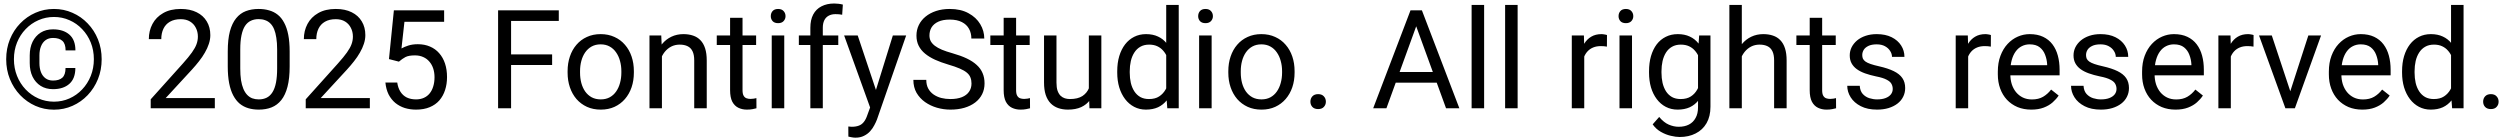 <svg width="254" height="14" viewBox="0 0 254 14" fill="none" xmlns="http://www.w3.org/2000/svg">
<path d="M6.658 6.912H7.656C7.656 7.628 7.451 8.165 7.041 8.525C6.635 8.881 6.084 9.059 5.387 9.059C4.904 9.059 4.484 8.947 4.129 8.724C3.778 8.5 3.505 8.19 3.309 7.794C3.117 7.397 3.021 6.937 3.021 6.413V5.627C3.021 5.103 3.117 4.643 3.309 4.246C3.505 3.85 3.778 3.54 4.129 3.316C4.484 3.093 4.904 2.981 5.387 2.981C6.084 2.981 6.638 3.159 7.048 3.515C7.458 3.87 7.663 4.406 7.663 5.121H6.665C6.665 4.67 6.556 4.346 6.337 4.15C6.123 3.954 5.806 3.856 5.387 3.856C5.086 3.856 4.833 3.932 4.628 4.082C4.423 4.232 4.268 4.442 4.163 4.711C4.058 4.975 4.006 5.278 4.006 5.62V6.413C4.006 6.759 4.058 7.067 4.163 7.336C4.268 7.6 4.423 7.808 4.628 7.958C4.833 8.108 5.086 8.184 5.387 8.184C5.806 8.184 6.123 8.086 6.337 7.89C6.551 7.694 6.658 7.368 6.658 6.912ZM1.415 6.017C1.415 6.623 1.52 7.188 1.729 7.712C1.939 8.236 2.231 8.694 2.604 9.086C2.978 9.478 3.411 9.783 3.903 10.002C4.396 10.221 4.922 10.33 5.482 10.33C6.043 10.33 6.567 10.221 7.055 10.002C7.547 9.783 7.978 9.478 8.347 9.086C8.72 8.694 9.012 8.236 9.222 7.712C9.431 7.188 9.536 6.623 9.536 6.017C9.536 5.406 9.431 4.841 9.222 4.321C9.012 3.802 8.72 3.348 8.347 2.961C7.978 2.569 7.547 2.266 7.055 2.052C6.567 1.833 6.043 1.724 5.482 1.724C4.922 1.724 4.396 1.833 3.903 2.052C3.411 2.266 2.978 2.569 2.604 2.961C2.231 3.348 1.939 3.802 1.729 4.321C1.52 4.841 1.415 5.406 1.415 6.017ZM0.629 6.017C0.629 5.292 0.754 4.62 1.005 4C1.256 3.38 1.604 2.84 2.051 2.38C2.497 1.915 3.012 1.555 3.596 1.3C4.184 1.04 4.812 0.91 5.482 0.91C6.152 0.91 6.779 1.04 7.362 1.3C7.95 1.555 8.465 1.915 8.907 2.38C9.354 2.84 9.702 3.38 9.953 4C10.204 4.62 10.329 5.292 10.329 6.017C10.329 6.741 10.204 7.413 9.953 8.033C9.702 8.653 9.354 9.198 8.907 9.667C8.465 10.132 7.95 10.494 7.362 10.754C6.779 11.014 6.152 11.144 5.482 11.144C4.812 11.144 4.184 11.014 3.596 10.754C3.012 10.494 2.497 10.132 2.051 9.667C1.604 9.198 1.256 8.653 1.005 8.033C0.754 7.413 0.629 6.741 0.629 6.017ZM21.827 9.961V11H15.312V10.091L18.573 6.461C18.974 6.014 19.284 5.636 19.503 5.326C19.726 5.012 19.881 4.731 19.968 4.485C20.059 4.235 20.105 3.979 20.105 3.72C20.105 3.392 20.036 3.095 19.899 2.831C19.767 2.562 19.571 2.348 19.311 2.188C19.052 2.029 18.737 1.949 18.368 1.949C17.926 1.949 17.557 2.036 17.261 2.209C16.969 2.378 16.75 2.615 16.605 2.92C16.459 3.225 16.386 3.576 16.386 3.973H15.121C15.121 3.412 15.244 2.899 15.49 2.435C15.736 1.97 16.101 1.601 16.584 1.327C17.067 1.049 17.662 0.91 18.368 0.91C18.997 0.91 19.535 1.022 19.981 1.245C20.428 1.464 20.77 1.774 21.007 2.175C21.248 2.571 21.369 3.036 21.369 3.569C21.369 3.861 21.319 4.157 21.219 4.458C21.123 4.754 20.989 5.05 20.815 5.347C20.647 5.643 20.449 5.935 20.221 6.222C19.997 6.509 19.758 6.791 19.503 7.069L16.837 9.961H21.827ZM29.429 5.23V6.748C29.429 7.564 29.356 8.252 29.21 8.812C29.064 9.373 28.855 9.824 28.581 10.166C28.308 10.508 27.977 10.756 27.59 10.911C27.207 11.062 26.774 11.137 26.291 11.137C25.908 11.137 25.555 11.089 25.231 10.993C24.908 10.898 24.616 10.745 24.356 10.535C24.101 10.321 23.883 10.043 23.7 9.701C23.518 9.359 23.379 8.945 23.283 8.457C23.188 7.969 23.14 7.4 23.14 6.748V5.23C23.14 4.415 23.213 3.731 23.358 3.18C23.509 2.628 23.721 2.186 23.994 1.854C24.268 1.516 24.596 1.275 24.979 1.129C25.366 0.983 25.799 0.91 26.277 0.91C26.665 0.91 27.02 0.958 27.344 1.054C27.672 1.145 27.963 1.293 28.219 1.498C28.474 1.699 28.69 1.967 28.868 2.305C29.05 2.637 29.189 3.045 29.285 3.528C29.381 4.011 29.429 4.579 29.429 5.23ZM28.157 6.953V5.019C28.157 4.572 28.13 4.18 28.075 3.843C28.025 3.501 27.95 3.209 27.85 2.968C27.749 2.726 27.622 2.53 27.467 2.38C27.316 2.229 27.141 2.12 26.94 2.052C26.744 1.979 26.523 1.942 26.277 1.942C25.977 1.942 25.71 1.999 25.477 2.113C25.245 2.223 25.049 2.398 24.89 2.64C24.735 2.881 24.616 3.198 24.534 3.59C24.452 3.982 24.411 4.458 24.411 5.019V6.953C24.411 7.4 24.436 7.794 24.486 8.136C24.541 8.478 24.621 8.774 24.726 9.024C24.83 9.271 24.958 9.473 25.108 9.633C25.259 9.792 25.432 9.911 25.628 9.988C25.828 10.061 26.049 10.098 26.291 10.098C26.601 10.098 26.872 10.038 27.105 9.92C27.337 9.801 27.531 9.617 27.686 9.366C27.845 9.111 27.963 8.785 28.041 8.389C28.119 7.988 28.157 7.509 28.157 6.953ZM37.577 9.961V11H31.062V10.091L34.323 6.461C34.724 6.014 35.034 5.636 35.253 5.326C35.476 5.012 35.631 4.731 35.718 4.485C35.809 4.235 35.855 3.979 35.855 3.72C35.855 3.392 35.786 3.095 35.649 2.831C35.517 2.562 35.321 2.348 35.062 2.188C34.802 2.029 34.487 1.949 34.118 1.949C33.676 1.949 33.307 2.036 33.011 2.209C32.719 2.378 32.5 2.615 32.355 2.92C32.209 3.225 32.136 3.576 32.136 3.973H30.871C30.871 3.412 30.994 2.899 31.24 2.435C31.486 1.97 31.851 1.601 32.334 1.327C32.817 1.049 33.412 0.91 34.118 0.91C34.747 0.91 35.285 1.022 35.731 1.245C36.178 1.464 36.52 1.774 36.757 2.175C36.998 2.571 37.119 3.036 37.119 3.569C37.119 3.861 37.069 4.157 36.969 4.458C36.873 4.754 36.739 5.05 36.565 5.347C36.397 5.643 36.199 5.935 35.971 6.222C35.747 6.509 35.508 6.791 35.253 7.069L32.587 9.961H37.577ZM40.53 6.263L39.519 6.003L40.018 1.047H45.124V2.216H41.091L40.79 4.923C40.972 4.818 41.203 4.72 41.48 4.629C41.763 4.538 42.087 4.492 42.451 4.492C42.911 4.492 43.324 4.572 43.688 4.731C44.053 4.886 44.363 5.11 44.618 5.401C44.878 5.693 45.076 6.044 45.213 6.454C45.35 6.864 45.418 7.322 45.418 7.828C45.418 8.307 45.352 8.746 45.22 9.147C45.092 9.549 44.898 9.899 44.639 10.2C44.379 10.496 44.051 10.727 43.654 10.891C43.262 11.055 42.8 11.137 42.267 11.137C41.866 11.137 41.485 11.082 41.125 10.973C40.77 10.859 40.45 10.688 40.168 10.46C39.89 10.227 39.662 9.94 39.484 9.599C39.311 9.252 39.202 8.847 39.156 8.382H40.359C40.414 8.756 40.523 9.07 40.688 9.325C40.852 9.58 41.066 9.774 41.33 9.906C41.599 10.034 41.911 10.098 42.267 10.098C42.567 10.098 42.834 10.045 43.066 9.94C43.299 9.836 43.495 9.685 43.654 9.489C43.814 9.293 43.935 9.056 44.017 8.778C44.103 8.5 44.147 8.188 44.147 7.842C44.147 7.527 44.103 7.236 44.017 6.967C43.93 6.698 43.8 6.463 43.627 6.263C43.458 6.062 43.251 5.907 43.005 5.798C42.759 5.684 42.476 5.627 42.157 5.627C41.733 5.627 41.412 5.684 41.193 5.798C40.979 5.912 40.758 6.067 40.53 6.263ZM51.926 1.047V11H50.606V1.047H51.926ZM56.096 5.524V6.604H51.639V5.524H56.096ZM56.773 1.047V2.127H51.639V1.047H56.773ZM57.668 7.384V7.227C57.668 6.693 57.745 6.199 57.9 5.743C58.055 5.283 58.279 4.884 58.57 4.547C58.862 4.205 59.215 3.941 59.63 3.754C60.045 3.562 60.509 3.467 61.024 3.467C61.544 3.467 62.011 3.562 62.426 3.754C62.845 3.941 63.2 4.205 63.492 4.547C63.788 4.884 64.014 5.283 64.169 5.743C64.324 6.199 64.401 6.693 64.401 7.227V7.384C64.401 7.917 64.324 8.411 64.169 8.867C64.014 9.323 63.788 9.722 63.492 10.063C63.2 10.401 62.847 10.665 62.433 10.856C62.023 11.043 61.558 11.137 61.038 11.137C60.519 11.137 60.051 11.043 59.637 10.856C59.222 10.665 58.867 10.401 58.57 10.063C58.279 9.722 58.055 9.323 57.9 8.867C57.745 8.411 57.668 7.917 57.668 7.384ZM58.933 7.227V7.384C58.933 7.753 58.976 8.102 59.062 8.43C59.149 8.753 59.279 9.04 59.452 9.291C59.63 9.542 59.851 9.74 60.115 9.886C60.38 10.027 60.687 10.098 61.038 10.098C61.384 10.098 61.688 10.027 61.947 9.886C62.212 9.74 62.43 9.542 62.603 9.291C62.777 9.04 62.907 8.753 62.993 8.43C63.084 8.102 63.13 7.753 63.13 7.384V7.227C63.13 6.862 63.084 6.518 62.993 6.194C62.907 5.866 62.774 5.577 62.597 5.326C62.423 5.071 62.205 4.87 61.94 4.725C61.681 4.579 61.375 4.506 61.024 4.506C60.678 4.506 60.373 4.579 60.108 4.725C59.849 4.87 59.63 5.071 59.452 5.326C59.279 5.577 59.149 5.866 59.062 6.194C58.976 6.518 58.933 6.862 58.933 7.227ZM67.252 5.183V11H65.987V3.604H67.184L67.252 5.183ZM66.951 7.021L66.425 7.001C66.429 6.495 66.505 6.028 66.65 5.6C66.796 5.167 67.001 4.791 67.266 4.472C67.53 4.153 67.844 3.907 68.209 3.733C68.578 3.556 68.986 3.467 69.433 3.467C69.797 3.467 70.125 3.517 70.417 3.617C70.709 3.713 70.957 3.868 71.162 4.082C71.372 4.296 71.531 4.574 71.641 4.916C71.75 5.253 71.805 5.666 71.805 6.153V11H70.533V6.14C70.533 5.752 70.476 5.442 70.362 5.21C70.248 4.973 70.082 4.802 69.863 4.697C69.644 4.588 69.376 4.533 69.057 4.533C68.742 4.533 68.455 4.599 68.195 4.731C67.94 4.864 67.719 5.046 67.532 5.278C67.35 5.511 67.206 5.777 67.102 6.078C67.001 6.374 66.951 6.689 66.951 7.021ZM76.822 3.604V4.574H72.823V3.604H76.822ZM74.177 1.806H75.441V9.168C75.441 9.419 75.48 9.608 75.558 9.735C75.635 9.863 75.735 9.947 75.858 9.988C75.981 10.029 76.114 10.05 76.255 10.05C76.36 10.05 76.469 10.041 76.583 10.023C76.701 10 76.79 9.981 76.85 9.968L76.856 11C76.756 11.032 76.624 11.062 76.46 11.089C76.3 11.121 76.107 11.137 75.879 11.137C75.569 11.137 75.284 11.075 75.024 10.952C74.765 10.829 74.557 10.624 74.402 10.337C74.252 10.045 74.177 9.653 74.177 9.161V1.806ZM79.68 3.604V11H78.408V3.604H79.68ZM78.312 1.642C78.312 1.437 78.374 1.263 78.497 1.122C78.625 0.981 78.811 0.91 79.058 0.91C79.299 0.91 79.484 0.981 79.611 1.122C79.743 1.263 79.81 1.437 79.81 1.642C79.81 1.838 79.743 2.006 79.611 2.147C79.484 2.284 79.299 2.353 79.058 2.353C78.811 2.353 78.625 2.284 78.497 2.147C78.374 2.006 78.312 1.838 78.312 1.642ZM83.597 11H82.332V2.824C82.332 2.291 82.428 1.842 82.619 1.478C82.815 1.108 83.095 0.83 83.46 0.644C83.825 0.452 84.257 0.356 84.759 0.356C84.905 0.356 85.05 0.366 85.196 0.384C85.347 0.402 85.493 0.429 85.634 0.466L85.565 1.498C85.47 1.475 85.36 1.459 85.237 1.45C85.119 1.441 85 1.437 84.882 1.437C84.613 1.437 84.38 1.491 84.185 1.601C83.993 1.705 83.847 1.86 83.747 2.065C83.647 2.271 83.597 2.523 83.597 2.824V11ZM85.169 3.604V4.574H81.163V3.604H85.169ZM88.655 10.234L90.713 3.604H92.066L89.1 12.142C89.031 12.324 88.94 12.52 88.826 12.729C88.717 12.944 88.576 13.146 88.402 13.338C88.229 13.529 88.019 13.684 87.773 13.803C87.532 13.926 87.243 13.987 86.905 13.987C86.805 13.987 86.677 13.974 86.522 13.946C86.368 13.919 86.258 13.896 86.194 13.878L86.188 12.852C86.224 12.857 86.281 12.862 86.358 12.866C86.44 12.875 86.497 12.88 86.529 12.88C86.816 12.88 87.06 12.841 87.261 12.764C87.461 12.691 87.63 12.565 87.767 12.388C87.908 12.214 88.029 11.975 88.129 11.67L88.655 10.234ZM87.144 3.604L89.065 9.346L89.394 10.679L88.484 11.144L85.764 3.604H87.144ZM98.704 8.484C98.704 8.252 98.668 8.047 98.595 7.869C98.526 7.687 98.403 7.523 98.226 7.377C98.052 7.231 97.811 7.092 97.501 6.96C97.196 6.828 96.808 6.693 96.339 6.557C95.847 6.411 95.402 6.249 95.006 6.071C94.609 5.889 94.27 5.682 93.987 5.449C93.705 5.217 93.488 4.95 93.338 4.649C93.188 4.349 93.112 4.005 93.112 3.617C93.112 3.23 93.192 2.872 93.352 2.544C93.511 2.216 93.739 1.931 94.035 1.689C94.336 1.443 94.694 1.252 95.108 1.115C95.523 0.979 95.986 0.91 96.496 0.91C97.243 0.91 97.877 1.054 98.397 1.341C98.921 1.623 99.319 1.995 99.593 2.455C99.866 2.911 100.003 3.398 100.003 3.918H98.69C98.69 3.544 98.611 3.214 98.451 2.927C98.292 2.635 98.05 2.407 97.727 2.243C97.403 2.075 96.993 1.99 96.496 1.99C96.027 1.99 95.639 2.061 95.334 2.202C95.029 2.343 94.801 2.535 94.65 2.776C94.505 3.018 94.432 3.294 94.432 3.604C94.432 3.813 94.475 4.005 94.561 4.178C94.653 4.346 94.792 4.504 94.978 4.649C95.17 4.795 95.412 4.93 95.703 5.053C95.999 5.176 96.353 5.294 96.763 5.408C97.328 5.568 97.815 5.745 98.226 5.941C98.636 6.137 98.973 6.358 99.237 6.604C99.506 6.846 99.704 7.122 99.832 7.432C99.964 7.737 100.03 8.083 100.03 8.471C100.03 8.876 99.948 9.243 99.784 9.571C99.62 9.899 99.385 10.18 99.08 10.412C98.775 10.645 98.408 10.825 97.98 10.952C97.556 11.075 97.082 11.137 96.558 11.137C96.097 11.137 95.644 11.073 95.197 10.945C94.755 10.818 94.352 10.626 93.987 10.371C93.627 10.116 93.338 9.801 93.119 9.428C92.905 9.049 92.798 8.612 92.798 8.115H94.11C94.11 8.457 94.176 8.751 94.309 8.997C94.441 9.239 94.621 9.439 94.849 9.599C95.081 9.758 95.343 9.877 95.635 9.954C95.931 10.027 96.239 10.063 96.558 10.063C97.018 10.063 97.408 10 97.727 9.872C98.046 9.744 98.287 9.562 98.451 9.325C98.62 9.088 98.704 8.808 98.704 8.484ZM104.617 3.604V4.574H100.618V3.604H104.617ZM101.972 1.806H103.236V9.168C103.236 9.419 103.275 9.608 103.353 9.735C103.43 9.863 103.53 9.947 103.653 9.988C103.776 10.029 103.909 10.05 104.05 10.05C104.155 10.05 104.264 10.041 104.378 10.023C104.496 10 104.585 9.981 104.645 9.968L104.651 11C104.551 11.032 104.419 11.062 104.255 11.089C104.095 11.121 103.902 11.137 103.674 11.137C103.364 11.137 103.079 11.075 102.819 10.952C102.56 10.829 102.352 10.624 102.197 10.337C102.047 10.045 101.972 9.653 101.972 9.161V1.806ZM110.626 9.291V3.604H111.897V11H110.688L110.626 9.291ZM110.865 7.732L111.392 7.719C111.392 8.211 111.339 8.667 111.234 9.086C111.134 9.501 110.97 9.861 110.742 10.166C110.514 10.471 110.216 10.711 109.847 10.884C109.478 11.052 109.029 11.137 108.5 11.137C108.14 11.137 107.81 11.084 107.509 10.979C107.213 10.875 106.957 10.713 106.743 10.494C106.529 10.275 106.363 9.991 106.244 9.64C106.13 9.289 106.073 8.867 106.073 8.375V3.604H107.338V8.389C107.338 8.721 107.374 8.997 107.447 9.216C107.525 9.43 107.627 9.601 107.755 9.729C107.887 9.852 108.033 9.938 108.192 9.988C108.356 10.038 108.525 10.063 108.698 10.063C109.236 10.063 109.662 9.961 109.977 9.756C110.291 9.546 110.517 9.266 110.653 8.915C110.795 8.56 110.865 8.165 110.865 7.732ZM118.487 9.564V0.5H119.759V11H118.597L118.487 9.564ZM113.511 7.384V7.24C113.511 6.675 113.579 6.162 113.716 5.702C113.857 5.237 114.055 4.839 114.311 4.506C114.57 4.173 114.878 3.918 115.233 3.74C115.593 3.558 115.994 3.467 116.437 3.467C116.901 3.467 117.307 3.549 117.653 3.713C118.004 3.872 118.3 4.107 118.542 4.417C118.788 4.722 118.982 5.091 119.123 5.524C119.264 5.957 119.362 6.447 119.417 6.994V7.623C119.367 8.165 119.269 8.653 119.123 9.086C118.982 9.519 118.788 9.888 118.542 10.193C118.3 10.499 118.004 10.733 117.653 10.898C117.302 11.057 116.892 11.137 116.423 11.137C115.99 11.137 115.593 11.043 115.233 10.856C114.878 10.67 114.57 10.408 114.311 10.07C114.055 9.733 113.857 9.337 113.716 8.881C113.579 8.421 113.511 7.922 113.511 7.384ZM114.782 7.24V7.384C114.782 7.753 114.819 8.099 114.892 8.423C114.969 8.746 115.088 9.031 115.247 9.277C115.407 9.523 115.609 9.717 115.855 9.858C116.102 9.995 116.396 10.063 116.737 10.063C117.157 10.063 117.501 9.975 117.77 9.797C118.043 9.619 118.262 9.384 118.426 9.093C118.59 8.801 118.717 8.484 118.809 8.143V6.495C118.754 6.244 118.674 6.003 118.569 5.771C118.469 5.534 118.337 5.324 118.173 5.142C118.013 4.955 117.815 4.807 117.578 4.697C117.346 4.588 117.07 4.533 116.751 4.533C116.405 4.533 116.106 4.606 115.855 4.752C115.609 4.893 115.407 5.089 115.247 5.34C115.088 5.586 114.969 5.873 114.892 6.201C114.819 6.525 114.782 6.871 114.782 7.24ZM123.102 3.604V11H121.83V3.604H123.102ZM121.734 1.642C121.734 1.437 121.796 1.263 121.919 1.122C122.047 0.981 122.233 0.91 122.479 0.91C122.721 0.91 122.906 0.981 123.033 1.122C123.165 1.263 123.231 1.437 123.231 1.642C123.231 1.838 123.165 2.006 123.033 2.147C122.906 2.284 122.721 2.353 122.479 2.353C122.233 2.353 122.047 2.284 121.919 2.147C121.796 2.006 121.734 1.838 121.734 1.642ZM124.797 7.384V7.227C124.797 6.693 124.874 6.199 125.029 5.743C125.184 5.283 125.408 4.884 125.699 4.547C125.991 4.205 126.344 3.941 126.759 3.754C127.174 3.562 127.638 3.467 128.153 3.467C128.673 3.467 129.14 3.562 129.555 3.754C129.974 3.941 130.329 4.205 130.621 4.547C130.917 4.884 131.143 5.283 131.298 5.743C131.453 6.199 131.53 6.693 131.53 7.227V7.384C131.53 7.917 131.453 8.411 131.298 8.867C131.143 9.323 130.917 9.722 130.621 10.063C130.329 10.401 129.976 10.665 129.562 10.856C129.151 11.043 128.687 11.137 128.167 11.137C127.647 11.137 127.18 11.043 126.766 10.856C126.351 10.665 125.995 10.401 125.699 10.063C125.408 9.722 125.184 9.323 125.029 8.867C124.874 8.411 124.797 7.917 124.797 7.384ZM126.062 7.227V7.384C126.062 7.753 126.105 8.102 126.191 8.43C126.278 8.753 126.408 9.04 126.581 9.291C126.759 9.542 126.98 9.74 127.244 9.886C127.508 10.027 127.816 10.098 128.167 10.098C128.513 10.098 128.816 10.027 129.076 9.886C129.34 9.74 129.559 9.542 129.732 9.291C129.906 9.04 130.035 8.753 130.122 8.43C130.213 8.102 130.259 7.753 130.259 7.384V7.227C130.259 6.862 130.213 6.518 130.122 6.194C130.035 5.866 129.903 5.577 129.726 5.326C129.552 5.071 129.334 4.87 129.069 4.725C128.81 4.579 128.504 4.506 128.153 4.506C127.807 4.506 127.502 4.579 127.237 4.725C126.978 4.87 126.759 5.071 126.581 5.326C126.408 5.577 126.278 5.866 126.191 6.194C126.105 6.518 126.062 6.862 126.062 7.227ZM133.137 10.33C133.137 10.116 133.203 9.936 133.335 9.79C133.472 9.64 133.668 9.564 133.923 9.564C134.178 9.564 134.372 9.64 134.504 9.79C134.641 9.936 134.709 10.116 134.709 10.33C134.709 10.54 134.641 10.717 134.504 10.863C134.372 11.009 134.178 11.082 133.923 11.082C133.668 11.082 133.472 11.009 133.335 10.863C133.203 10.717 133.137 10.54 133.137 10.33ZM144.156 1.929L140.861 11H139.515L143.309 1.047H144.177L144.156 1.929ZM146.918 11L143.616 1.929L143.596 1.047H144.464L148.271 11H146.918ZM146.747 7.315V8.396H141.155V7.315H146.747ZM150.787 0.5V11H149.516V0.5H150.787ZM154.191 0.5V11H152.92V0.5H154.191ZM160.959 4.766V11H159.694V3.604H160.925L160.959 4.766ZM163.27 3.562L163.263 4.738C163.158 4.715 163.058 4.702 162.962 4.697C162.871 4.688 162.766 4.684 162.647 4.684C162.356 4.684 162.098 4.729 161.875 4.82C161.652 4.911 161.463 5.039 161.308 5.203C161.153 5.367 161.03 5.563 160.938 5.791C160.852 6.014 160.795 6.26 160.768 6.529L160.412 6.734C160.412 6.288 160.455 5.868 160.542 5.477C160.633 5.085 160.772 4.738 160.959 4.438C161.146 4.132 161.383 3.895 161.67 3.727C161.962 3.553 162.308 3.467 162.709 3.467C162.8 3.467 162.905 3.478 163.023 3.501C163.142 3.519 163.224 3.54 163.27 3.562ZM165.812 3.604V11H164.541V3.604H165.812ZM164.445 1.642C164.445 1.437 164.507 1.263 164.63 1.122C164.757 0.981 164.944 0.91 165.19 0.91C165.432 0.91 165.617 0.981 165.744 1.122C165.876 1.263 165.942 1.437 165.942 1.642C165.942 1.838 165.876 2.006 165.744 2.147C165.617 2.284 165.432 2.353 165.19 2.353C164.944 2.353 164.757 2.284 164.63 2.147C164.507 2.006 164.445 1.838 164.445 1.642ZM172.635 3.604H173.783V10.843C173.783 11.495 173.651 12.05 173.387 12.511C173.122 12.971 172.753 13.32 172.279 13.557C171.81 13.798 171.268 13.919 170.652 13.919C170.397 13.919 170.096 13.878 169.75 13.796C169.408 13.718 169.071 13.584 168.738 13.393C168.41 13.206 168.134 12.953 167.911 12.634L168.574 11.882C168.884 12.255 169.208 12.515 169.545 12.661C169.887 12.807 170.224 12.88 170.557 12.88C170.958 12.88 171.304 12.805 171.596 12.654C171.887 12.504 172.113 12.281 172.272 11.984C172.437 11.693 172.519 11.333 172.519 10.904V5.23L172.635 3.604ZM167.542 7.384V7.24C167.542 6.675 167.608 6.162 167.74 5.702C167.877 5.237 168.071 4.839 168.321 4.506C168.576 4.173 168.884 3.918 169.244 3.74C169.604 3.558 170.01 3.467 170.461 3.467C170.926 3.467 171.331 3.549 171.678 3.713C172.029 3.872 172.325 4.107 172.566 4.417C172.812 4.722 173.006 5.091 173.147 5.524C173.289 5.957 173.387 6.447 173.441 6.994V7.623C173.391 8.165 173.293 8.653 173.147 9.086C173.006 9.519 172.812 9.888 172.566 10.193C172.325 10.499 172.029 10.733 171.678 10.898C171.327 11.057 170.917 11.137 170.447 11.137C170.005 11.137 169.604 11.043 169.244 10.856C168.889 10.67 168.583 10.408 168.328 10.07C168.073 9.733 167.877 9.337 167.74 8.881C167.608 8.421 167.542 7.922 167.542 7.384ZM168.807 7.24V7.384C168.807 7.753 168.843 8.099 168.916 8.423C168.993 8.746 169.11 9.031 169.265 9.277C169.424 9.523 169.627 9.717 169.873 9.858C170.119 9.995 170.413 10.063 170.755 10.063C171.174 10.063 171.521 9.975 171.794 9.797C172.067 9.619 172.284 9.384 172.443 9.093C172.607 8.801 172.735 8.484 172.826 8.143V6.495C172.776 6.244 172.699 6.003 172.594 5.771C172.493 5.534 172.361 5.324 172.197 5.142C172.038 4.955 171.84 4.807 171.603 4.697C171.366 4.588 171.088 4.533 170.769 4.533C170.422 4.533 170.124 4.606 169.873 4.752C169.627 4.893 169.424 5.089 169.265 5.34C169.11 5.586 168.993 5.873 168.916 6.201C168.843 6.525 168.807 6.871 168.807 7.24ZM176.969 0.5V11H175.704V0.5H176.969ZM176.668 7.021L176.142 7.001C176.146 6.495 176.221 6.028 176.367 5.6C176.513 5.167 176.718 4.791 176.982 4.472C177.247 4.153 177.561 3.907 177.926 3.733C178.295 3.556 178.703 3.467 179.149 3.467C179.514 3.467 179.842 3.517 180.134 3.617C180.425 3.713 180.674 3.868 180.879 4.082C181.089 4.296 181.248 4.574 181.357 4.916C181.467 5.253 181.521 5.666 181.521 6.153V11H180.25V6.14C180.25 5.752 180.193 5.442 180.079 5.21C179.965 4.973 179.799 4.802 179.58 4.697C179.361 4.588 179.092 4.533 178.773 4.533C178.459 4.533 178.172 4.599 177.912 4.731C177.657 4.864 177.436 5.046 177.249 5.278C177.067 5.511 176.923 5.777 176.818 6.078C176.718 6.374 176.668 6.689 176.668 7.021ZM186.512 3.604V4.574H182.513V3.604H186.512ZM183.866 1.806H185.131V9.168C185.131 9.419 185.17 9.608 185.247 9.735C185.325 9.863 185.425 9.947 185.548 9.988C185.671 10.029 185.803 10.05 185.944 10.05C186.049 10.05 186.159 10.041 186.272 10.023C186.391 10 186.48 9.981 186.539 9.968L186.546 11C186.446 11.032 186.313 11.062 186.149 11.089C185.99 11.121 185.796 11.137 185.568 11.137C185.258 11.137 184.974 11.075 184.714 10.952C184.454 10.829 184.247 10.624 184.092 10.337C183.941 10.045 183.866 9.653 183.866 9.161V1.806ZM192.302 9.038C192.302 8.856 192.261 8.687 192.179 8.532C192.101 8.373 191.939 8.229 191.693 8.102C191.452 7.969 191.087 7.855 190.6 7.76C190.189 7.673 189.818 7.571 189.485 7.452C189.157 7.334 188.877 7.19 188.645 7.021C188.417 6.853 188.241 6.655 188.118 6.427C187.995 6.199 187.934 5.932 187.934 5.627C187.934 5.335 187.997 5.06 188.125 4.8C188.257 4.54 188.442 4.31 188.679 4.109C188.92 3.909 189.21 3.752 189.547 3.638C189.884 3.524 190.26 3.467 190.675 3.467C191.267 3.467 191.773 3.572 192.192 3.781C192.612 3.991 192.933 4.271 193.156 4.622C193.38 4.968 193.491 5.354 193.491 5.777H192.227C192.227 5.572 192.165 5.374 192.042 5.183C191.924 4.987 191.748 4.825 191.516 4.697C191.288 4.57 191.007 4.506 190.675 4.506C190.324 4.506 190.039 4.561 189.82 4.67C189.606 4.775 189.449 4.909 189.349 5.073C189.253 5.237 189.205 5.41 189.205 5.593C189.205 5.729 189.228 5.853 189.273 5.962C189.324 6.067 189.41 6.165 189.533 6.256C189.656 6.342 189.829 6.424 190.053 6.502C190.276 6.579 190.561 6.657 190.907 6.734C191.513 6.871 192.012 7.035 192.404 7.227C192.796 7.418 193.088 7.653 193.279 7.931C193.471 8.209 193.566 8.546 193.566 8.942C193.566 9.266 193.498 9.562 193.361 9.831C193.229 10.1 193.035 10.332 192.78 10.528C192.53 10.72 192.229 10.87 191.878 10.979C191.532 11.084 191.142 11.137 190.709 11.137C190.057 11.137 189.506 11.021 189.055 10.788C188.604 10.556 188.262 10.255 188.029 9.886C187.797 9.517 187.681 9.127 187.681 8.717H188.952C188.97 9.063 189.071 9.339 189.253 9.544C189.435 9.744 189.659 9.888 189.923 9.975C190.187 10.057 190.449 10.098 190.709 10.098C191.055 10.098 191.345 10.052 191.577 9.961C191.814 9.87 191.994 9.744 192.117 9.585C192.24 9.425 192.302 9.243 192.302 9.038ZM199.965 4.766V11H198.7V3.604H199.931L199.965 4.766ZM202.275 3.562L202.269 4.738C202.164 4.715 202.063 4.702 201.968 4.697C201.877 4.688 201.772 4.684 201.653 4.684C201.362 4.684 201.104 4.729 200.881 4.82C200.658 4.911 200.468 5.039 200.313 5.203C200.159 5.367 200.035 5.563 199.944 5.791C199.858 6.014 199.801 6.26 199.773 6.529L199.418 6.734C199.418 6.288 199.461 5.868 199.548 5.477C199.639 5.085 199.778 4.738 199.965 4.438C200.152 4.132 200.389 3.895 200.676 3.727C200.967 3.553 201.314 3.467 201.715 3.467C201.806 3.467 201.911 3.478 202.029 3.501C202.148 3.519 202.23 3.54 202.275 3.562ZM206.377 11.137C205.862 11.137 205.395 11.05 204.976 10.877C204.561 10.699 204.203 10.451 203.902 10.132C203.606 9.813 203.378 9.435 203.219 8.997C203.059 8.56 202.979 8.081 202.979 7.562V7.274C202.979 6.673 203.068 6.137 203.246 5.668C203.424 5.194 203.665 4.793 203.971 4.465C204.276 4.137 204.622 3.888 205.01 3.72C205.397 3.551 205.798 3.467 206.213 3.467C206.742 3.467 207.197 3.558 207.58 3.74C207.967 3.923 208.284 4.178 208.53 4.506C208.776 4.829 208.959 5.212 209.077 5.654C209.196 6.092 209.255 6.57 209.255 7.09V7.657H203.731V6.625H207.99V6.529C207.972 6.201 207.904 5.882 207.785 5.572C207.671 5.262 207.489 5.007 207.238 4.807C206.988 4.606 206.646 4.506 206.213 4.506C205.926 4.506 205.661 4.567 205.42 4.69C205.178 4.809 204.971 4.987 204.798 5.224C204.625 5.461 204.49 5.75 204.395 6.092C204.299 6.434 204.251 6.828 204.251 7.274V7.562C204.251 7.912 204.299 8.243 204.395 8.553C204.495 8.858 204.638 9.127 204.825 9.359C205.017 9.592 205.247 9.774 205.516 9.906C205.789 10.038 206.099 10.104 206.445 10.104C206.892 10.104 207.27 10.013 207.58 9.831C207.89 9.649 208.161 9.405 208.394 9.1L209.159 9.708C209 9.95 208.797 10.18 208.551 10.398C208.305 10.617 208.002 10.795 207.642 10.932C207.286 11.068 206.865 11.137 206.377 11.137ZM215.038 9.038C215.038 8.856 214.997 8.687 214.915 8.532C214.838 8.373 214.676 8.229 214.43 8.102C214.188 7.969 213.824 7.855 213.336 7.76C212.926 7.673 212.554 7.571 212.222 7.452C211.894 7.334 211.613 7.19 211.381 7.021C211.153 6.853 210.978 6.655 210.854 6.427C210.731 6.199 210.67 5.932 210.67 5.627C210.67 5.335 210.734 5.06 210.861 4.8C210.993 4.54 211.178 4.31 211.415 4.109C211.657 3.909 211.946 3.752 212.283 3.638C212.62 3.524 212.996 3.467 213.411 3.467C214.004 3.467 214.509 3.572 214.929 3.781C215.348 3.991 215.669 4.271 215.893 4.622C216.116 4.968 216.228 5.354 216.228 5.777H214.963C214.963 5.572 214.901 5.374 214.778 5.183C214.66 4.987 214.484 4.825 214.252 4.697C214.024 4.57 213.744 4.506 213.411 4.506C213.06 4.506 212.775 4.561 212.557 4.67C212.342 4.775 212.185 4.909 212.085 5.073C211.989 5.237 211.941 5.41 211.941 5.593C211.941 5.729 211.964 5.853 212.01 5.962C212.06 6.067 212.146 6.165 212.27 6.256C212.393 6.342 212.566 6.424 212.789 6.502C213.012 6.579 213.297 6.657 213.644 6.734C214.25 6.871 214.749 7.035 215.141 7.227C215.533 7.418 215.824 7.653 216.016 7.931C216.207 8.209 216.303 8.546 216.303 8.942C216.303 9.266 216.234 9.562 216.098 9.831C215.965 10.1 215.772 10.332 215.517 10.528C215.266 10.72 214.965 10.87 214.614 10.979C214.268 11.084 213.878 11.137 213.445 11.137C212.794 11.137 212.242 11.021 211.791 10.788C211.34 10.556 210.998 10.255 210.766 9.886C210.533 9.517 210.417 9.127 210.417 8.717H211.688C211.707 9.063 211.807 9.339 211.989 9.544C212.172 9.744 212.395 9.888 212.659 9.975C212.924 10.057 213.186 10.098 213.445 10.098C213.792 10.098 214.081 10.052 214.313 9.961C214.55 9.87 214.73 9.744 214.854 9.585C214.977 9.425 215.038 9.243 215.038 9.038ZM221.033 11.137C220.518 11.137 220.051 11.05 219.632 10.877C219.217 10.699 218.859 10.451 218.559 10.132C218.262 9.813 218.035 9.435 217.875 8.997C217.715 8.56 217.636 8.081 217.636 7.562V7.274C217.636 6.673 217.725 6.137 217.902 5.668C218.08 5.194 218.322 4.793 218.627 4.465C218.932 4.137 219.279 3.888 219.666 3.72C220.053 3.551 220.454 3.467 220.869 3.467C221.398 3.467 221.854 3.558 222.236 3.74C222.624 3.923 222.94 4.178 223.187 4.506C223.433 4.829 223.615 5.212 223.733 5.654C223.852 6.092 223.911 6.57 223.911 7.09V7.657H218.388V6.625H222.646V6.529C222.628 6.201 222.56 5.882 222.441 5.572C222.327 5.262 222.145 5.007 221.895 4.807C221.644 4.606 221.302 4.506 220.869 4.506C220.582 4.506 220.318 4.567 220.076 4.69C219.835 4.809 219.627 4.987 219.454 5.224C219.281 5.461 219.146 5.75 219.051 6.092C218.955 6.434 218.907 6.828 218.907 7.274V7.562C218.907 7.912 218.955 8.243 219.051 8.553C219.151 8.858 219.295 9.127 219.481 9.359C219.673 9.592 219.903 9.774 220.172 9.906C220.445 10.038 220.755 10.104 221.102 10.104C221.548 10.104 221.926 10.013 222.236 9.831C222.546 9.649 222.817 9.405 223.05 9.1L223.815 9.708C223.656 9.95 223.453 10.18 223.207 10.398C222.961 10.617 222.658 10.795 222.298 10.932C221.942 11.068 221.521 11.137 221.033 11.137ZM226.652 4.766V11H225.388V3.604H226.618L226.652 4.766ZM228.963 3.562L228.956 4.738C228.851 4.715 228.751 4.702 228.655 4.697C228.564 4.688 228.459 4.684 228.341 4.684C228.049 4.684 227.792 4.729 227.568 4.82C227.345 4.911 227.156 5.039 227.001 5.203C226.846 5.367 226.723 5.563 226.632 5.791C226.545 6.014 226.488 6.26 226.461 6.529L226.105 6.734C226.105 6.288 226.149 5.868 226.235 5.477C226.326 5.085 226.465 4.738 226.652 4.438C226.839 4.132 227.076 3.895 227.363 3.727C227.655 3.553 228.001 3.467 228.402 3.467C228.493 3.467 228.598 3.478 228.717 3.501C228.835 3.519 228.917 3.54 228.963 3.562ZM232.504 9.858L234.527 3.604H235.819L233.16 11H232.312L232.504 9.858ZM230.815 3.604L232.9 9.893L233.044 11H232.196L229.517 3.604H230.815ZM240.01 11.137C239.495 11.137 239.028 11.05 238.608 10.877C238.194 10.699 237.836 10.451 237.535 10.132C237.239 9.813 237.011 9.435 236.852 8.997C236.692 8.56 236.612 8.081 236.612 7.562V7.274C236.612 6.673 236.701 6.137 236.879 5.668C237.057 5.194 237.298 4.793 237.604 4.465C237.909 4.137 238.255 3.888 238.643 3.72C239.03 3.551 239.431 3.467 239.846 3.467C240.374 3.467 240.83 3.558 241.213 3.74C241.6 3.923 241.917 4.178 242.163 4.506C242.409 4.829 242.591 5.212 242.71 5.654C242.828 6.092 242.888 6.57 242.888 7.09V7.657H237.364V6.625H241.623V6.529C241.605 6.201 241.536 5.882 241.418 5.572C241.304 5.262 241.122 5.007 240.871 4.807C240.62 4.606 240.279 4.506 239.846 4.506C239.559 4.506 239.294 4.567 239.053 4.69C238.811 4.809 238.604 4.987 238.431 5.224C238.257 5.461 238.123 5.75 238.027 6.092C237.932 6.434 237.884 6.828 237.884 7.274V7.562C237.884 7.912 237.932 8.243 238.027 8.553C238.128 8.858 238.271 9.127 238.458 9.359C238.649 9.592 238.88 9.774 239.148 9.906C239.422 10.038 239.732 10.104 240.078 10.104C240.525 10.104 240.903 10.013 241.213 9.831C241.523 9.649 241.794 9.405 242.026 9.1L242.792 9.708C242.632 9.95 242.43 10.18 242.184 10.398C241.938 10.617 241.634 10.795 241.274 10.932C240.919 11.068 240.497 11.137 240.01 11.137ZM249.026 9.564V0.5H250.298V11H249.136L249.026 9.564ZM244.05 7.384V7.24C244.05 6.675 244.118 6.162 244.255 5.702C244.396 5.237 244.594 4.839 244.85 4.506C245.109 4.173 245.417 3.918 245.772 3.74C246.132 3.558 246.534 3.467 246.976 3.467C247.44 3.467 247.846 3.549 248.192 3.713C248.543 3.872 248.84 4.107 249.081 4.417C249.327 4.722 249.521 5.091 249.662 5.524C249.803 5.957 249.901 6.447 249.956 6.994V7.623C249.906 8.165 249.808 8.653 249.662 9.086C249.521 9.519 249.327 9.888 249.081 10.193C248.84 10.499 248.543 10.733 248.192 10.898C247.841 11.057 247.431 11.137 246.962 11.137C246.529 11.137 246.132 11.043 245.772 10.856C245.417 10.67 245.109 10.408 244.85 10.07C244.594 9.733 244.396 9.337 244.255 8.881C244.118 8.421 244.05 7.922 244.05 7.384ZM245.321 7.24V7.384C245.321 7.753 245.358 8.099 245.431 8.423C245.508 8.746 245.627 9.031 245.786 9.277C245.946 9.523 246.148 9.717 246.395 9.858C246.641 9.995 246.935 10.063 247.276 10.063C247.696 10.063 248.04 9.975 248.309 9.797C248.582 9.619 248.801 9.384 248.965 9.093C249.129 8.801 249.257 8.484 249.348 8.143V6.495C249.293 6.244 249.213 6.003 249.108 5.771C249.008 5.534 248.876 5.324 248.712 5.142C248.552 4.955 248.354 4.807 248.117 4.697C247.885 4.588 247.609 4.533 247.29 4.533C246.944 4.533 246.645 4.606 246.395 4.752C246.148 4.893 245.946 5.089 245.786 5.34C245.627 5.586 245.508 5.873 245.431 6.201C245.358 6.525 245.321 6.871 245.321 7.24ZM252.287 10.33C252.287 10.116 252.353 9.936 252.485 9.79C252.622 9.64 252.818 9.564 253.073 9.564C253.328 9.564 253.522 9.64 253.654 9.79C253.791 9.936 253.859 10.116 253.859 10.33C253.859 10.54 253.791 10.717 253.654 10.863C253.522 11.009 253.328 11.082 253.073 11.082C252.818 11.082 252.622 11.009 252.485 10.863C252.353 10.717 252.287 10.54 252.287 10.33Z" fill="black"/>
</svg>

